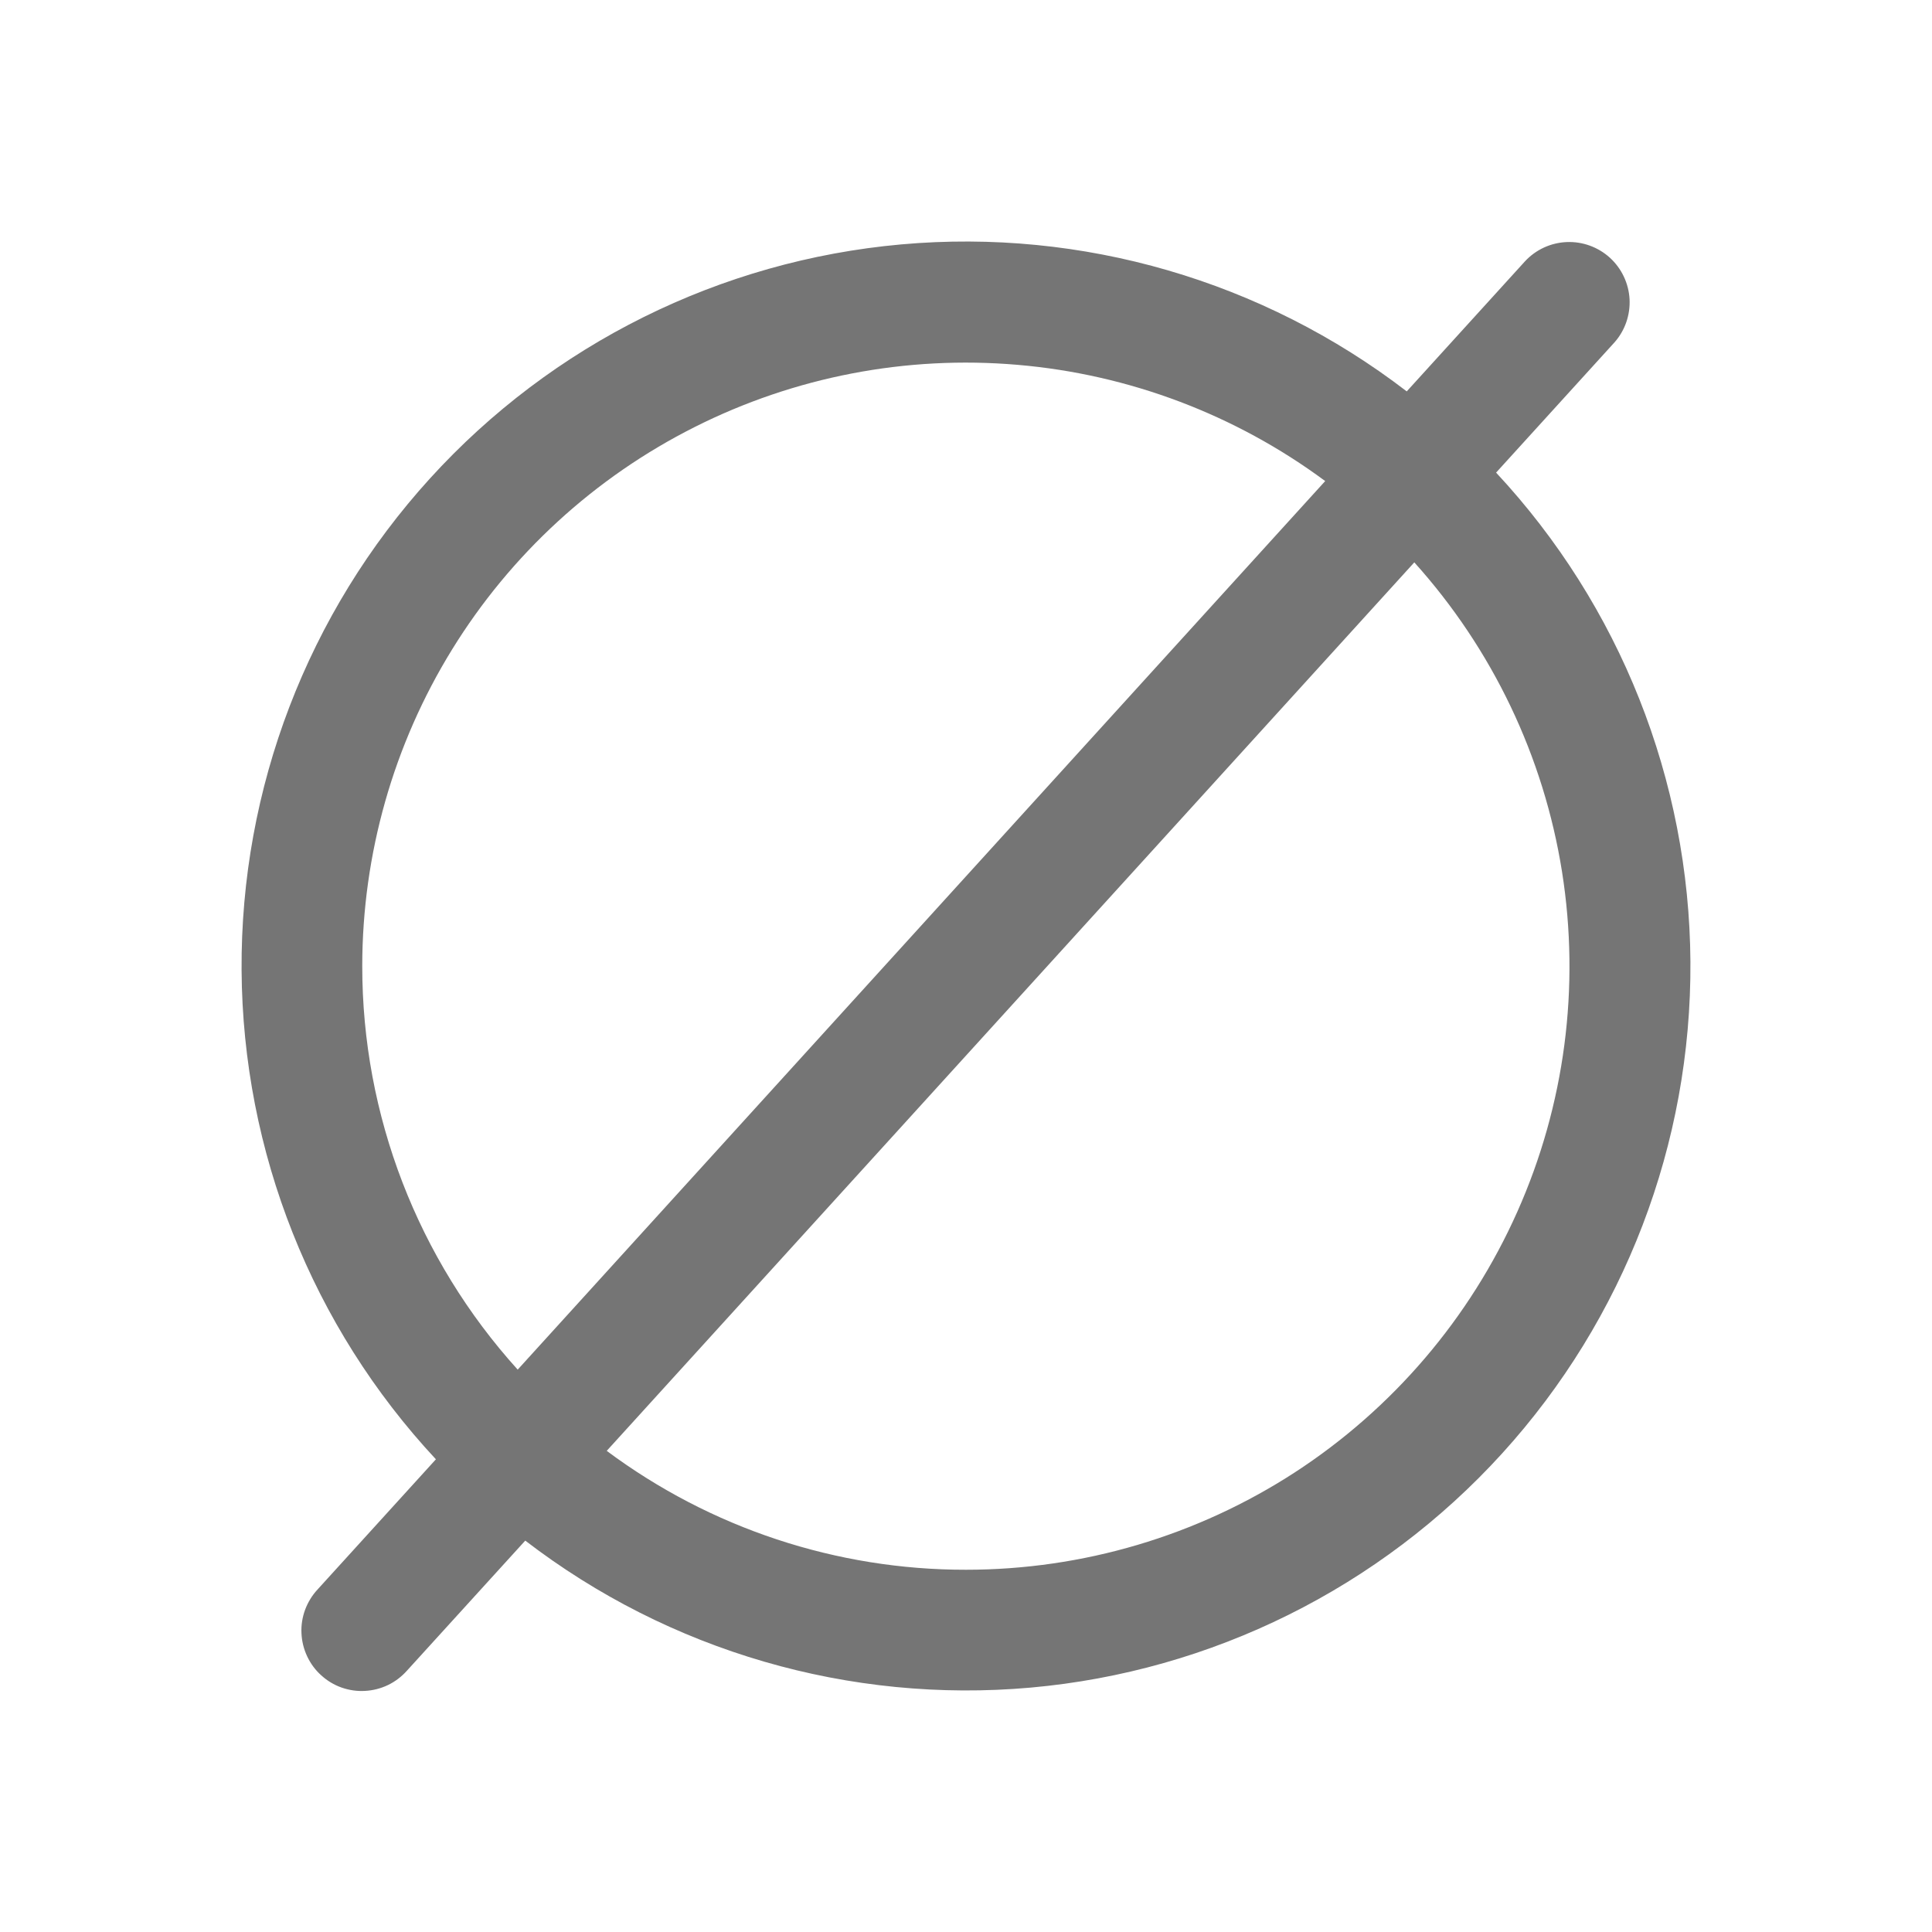 <svg width="24" height="24" viewBox="0 0 24 24" fill="none" xmlns="http://www.w3.org/2000/svg">
<path d="M18.585 5.871L20.055 4.254C20.186 4.107 20.253 3.913 20.243 3.716C20.232 3.519 20.144 3.334 19.998 3.201C19.852 3.069 19.66 2.999 19.463 3.007C19.265 3.015 19.079 3.101 18.945 3.245L17.475 4.862C15.685 3.487 13.444 2.835 11.196 3.036C8.948 3.237 6.858 4.275 5.34 5.945C3.822 7.615 2.987 9.795 3.001 12.051C3.015 14.308 3.876 16.477 5.415 18.128L3.945 19.745C3.877 19.818 3.825 19.904 3.79 19.997C3.756 20.09 3.74 20.189 3.745 20.288C3.749 20.387 3.773 20.484 3.815 20.574C3.857 20.664 3.916 20.745 3.99 20.811C4.063 20.878 4.149 20.93 4.242 20.963C4.336 20.996 4.435 21.011 4.534 21.005C4.633 21 4.73 20.975 4.82 20.932C4.909 20.889 4.989 20.828 5.055 20.754L6.525 19.138C8.315 20.513 10.556 21.164 12.804 20.964C15.052 20.763 17.142 19.725 18.66 18.055C20.178 16.385 21.013 14.205 20.999 11.948C20.985 9.692 20.124 7.522 18.585 5.871ZM4.5 12C4.501 10.611 4.887 9.25 5.616 8.068C6.344 6.887 7.387 5.93 8.627 5.306C9.867 4.681 11.256 4.413 12.64 4.532C14.023 4.65 15.347 5.15 16.462 5.976L6.431 17.014C5.188 15.64 4.499 13.853 4.5 12ZM12 19.5C10.392 19.502 8.827 18.984 7.537 18.023L17.569 6.986C18.539 8.063 19.177 9.398 19.404 10.829C19.631 12.261 19.439 13.728 18.849 15.052C18.26 16.376 17.299 17.501 16.084 18.291C14.868 19.08 13.45 19.5 12 19.5Z" fill="#757575"/>
</svg>
